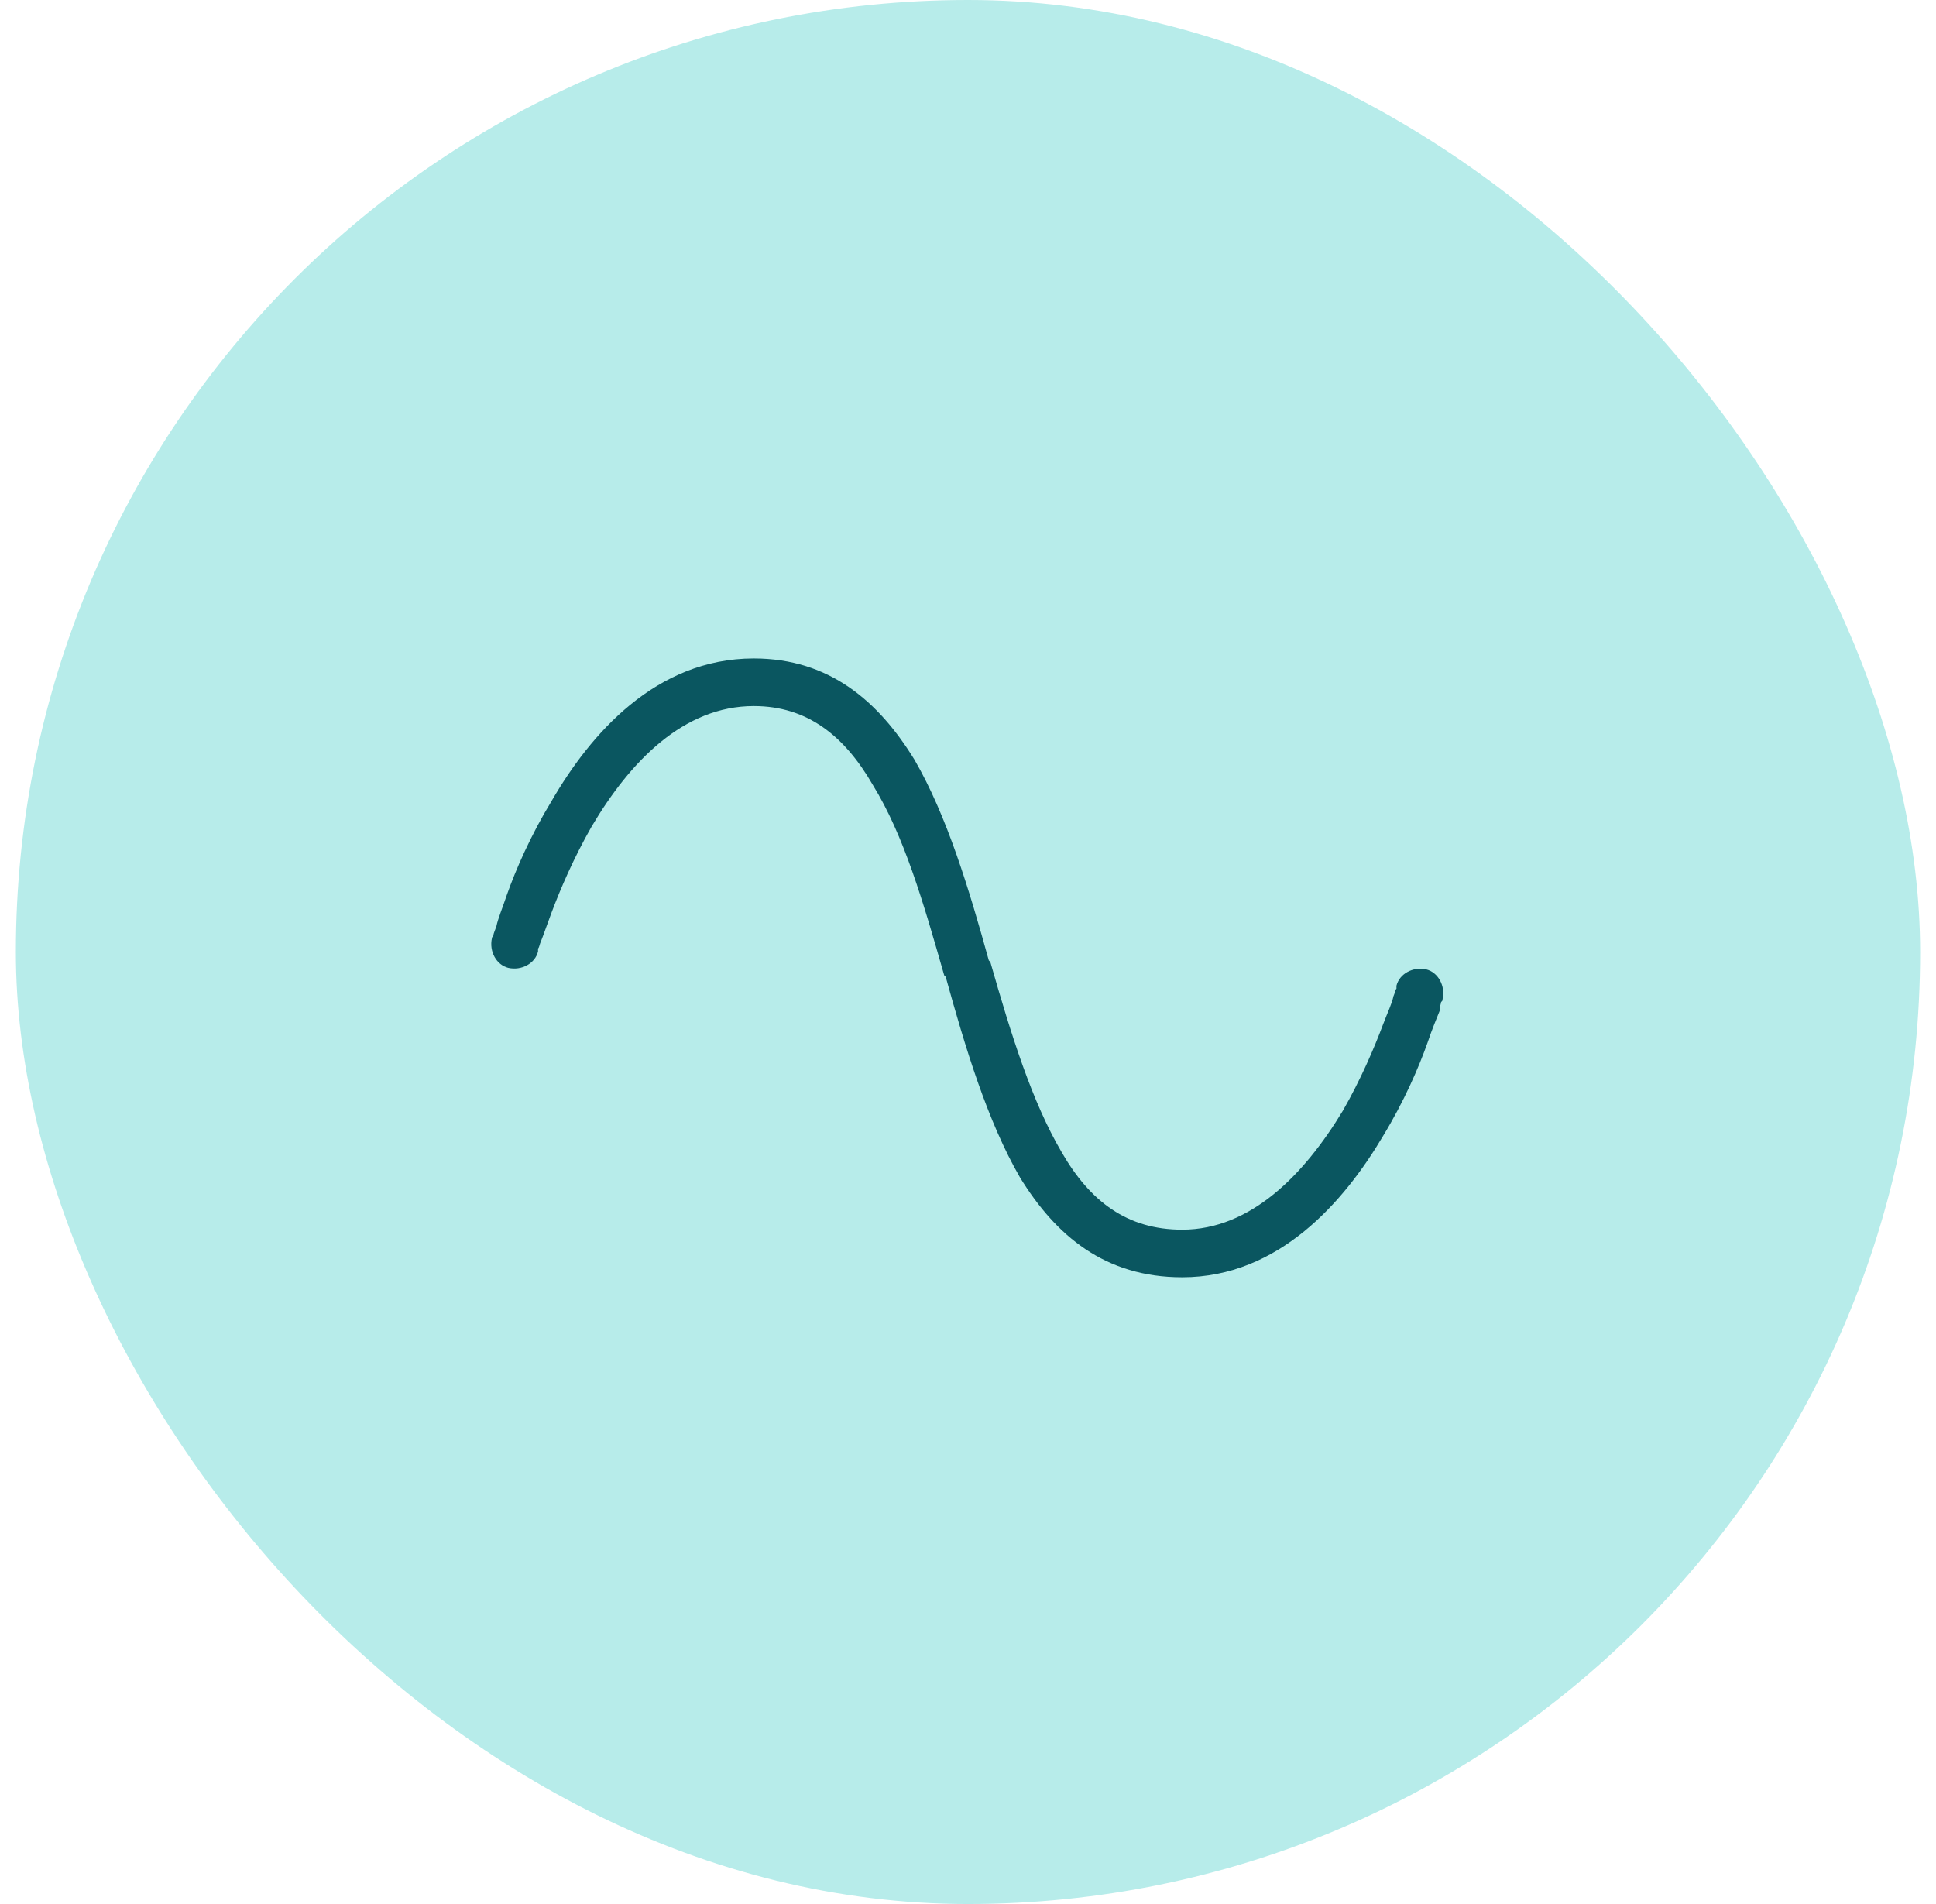 <svg width="61" height="60" viewBox="0 0 61 60" fill="none" xmlns="http://www.w3.org/2000/svg">
<rect x="0.5" width="60" height="60" rx="30" fill="#B7ECEA"/>
<path d="M16.953 29.984C16.859 30.359 16.438 30.594 16.016 30.5C15.641 30.406 15.406 29.984 15.5 29.562L16.25 29.75L15.5 29.562C15.5 29.516 15.547 29.516 15.547 29.469C15.547 29.422 15.594 29.328 15.641 29.188C15.688 28.953 15.828 28.625 15.969 28.203C16.25 27.406 16.719 26.328 17.375 25.25C18.594 23.141 20.656 20.75 23.75 20.75C26.141 20.75 27.688 22.109 28.812 23.938C29.844 25.719 30.547 28.062 31.156 30.266L31.203 30.312C31.859 32.609 32.516 34.719 33.453 36.312C34.344 37.859 35.516 38.75 37.25 38.75C39.406 38.75 41.094 37.016 42.312 35C42.875 34.016 43.297 33.031 43.578 32.281C43.719 31.906 43.859 31.625 43.906 31.391C43.953 31.297 43.953 31.203 44 31.156V31.109V31.062C44.094 30.688 44.516 30.453 44.938 30.547C45.312 30.641 45.547 31.062 45.453 31.484L44.75 31.25L45.453 31.484C45.453 31.531 45.453 31.531 45.406 31.578C45.406 31.625 45.359 31.719 45.359 31.859C45.266 32.094 45.125 32.422 44.984 32.844C44.703 33.641 44.234 34.719 43.578 35.797C42.359 37.859 40.297 40.25 37.25 40.25C34.812 40.25 33.266 38.938 32.141 37.109C31.109 35.328 30.406 32.984 29.797 30.781L29.75 30.734C29.094 28.438 28.484 26.328 27.5 24.734C26.609 23.188 25.438 22.25 23.75 22.25C21.547 22.25 19.859 23.984 18.641 26.047C18.078 27.031 17.656 28.016 17.375 28.766C17.234 29.141 17.141 29.422 17.047 29.656C17 29.75 17 29.844 16.953 29.891V29.938V29.984Z" fill="#0A5660"/>
</svg>
